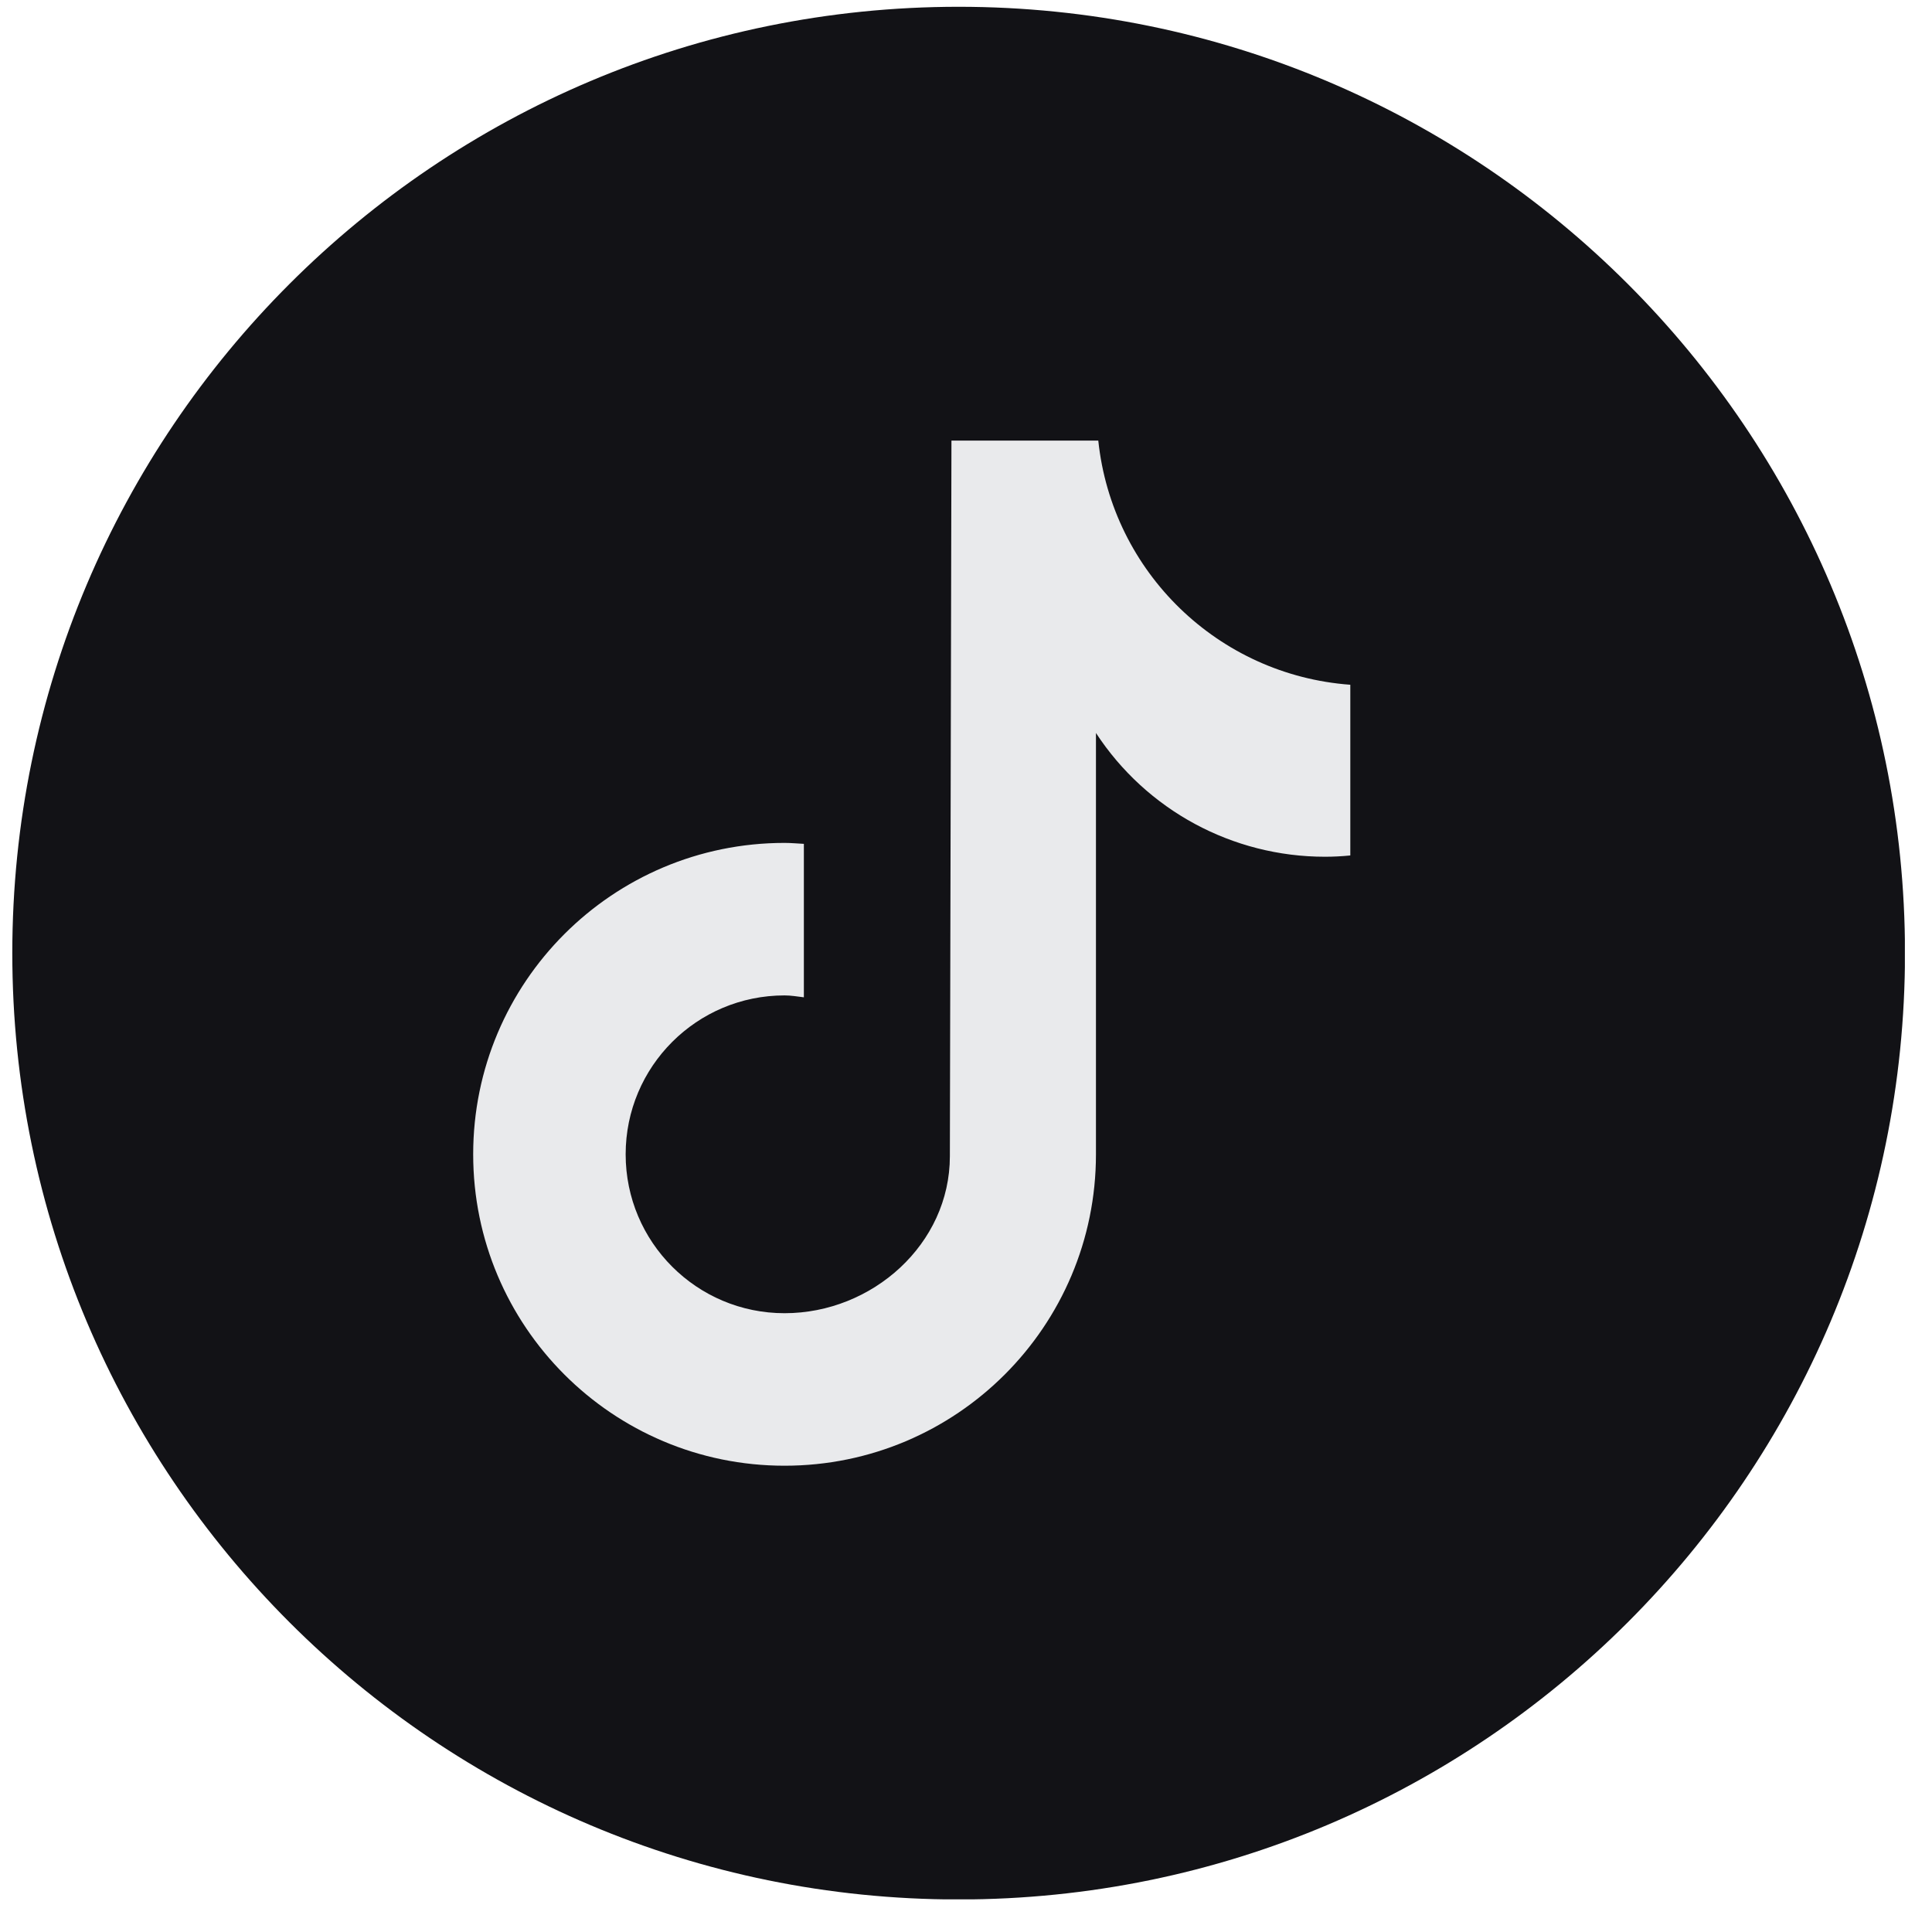 <svg width="49" height="49" viewBox="0 0 49 49" fill="none" xmlns="http://www.w3.org/2000/svg">
<g clip-path="url(#clip0_3388_1332)">
<path d="M24.313 48.175C37.569 48.175 48.315 37.429 48.315 24.174C48.315 10.918 37.569 0.172 24.313 0.172C11.058 0.172 0.312 10.918 0.312 24.174C0.312 37.429 11.058 48.175 24.313 48.175Z" fill="#121216"/>
<path d="M34.244 21.697H34.242C34.029 21.718 33.816 21.729 33.603 21.729C31.262 21.729 29.078 20.551 27.796 18.59V29.276C27.796 33.639 24.261 37.174 19.898 37.174C15.536 37.174 12.001 33.639 12.001 29.276C12.001 24.913 15.536 21.378 19.898 21.378C20.063 21.378 20.226 21.394 20.388 21.402V25.294C20.226 25.275 20.066 25.246 19.898 25.246C17.672 25.246 15.868 27.049 15.868 29.276C15.868 31.503 17.672 33.306 19.898 33.306C22.125 33.306 24.091 31.553 24.091 29.324L24.131 11.174H27.855C28.206 14.512 30.898 17.122 34.247 17.367V21.692L34.244 21.697Z" fill="#E9EAEC"/>
</g>
<defs>
<clipPath id="clip0_3388_1332">
<rect width="48" height="48" fill="white" transform="translate(0.312 0.172)"/>
</clipPath>
</defs>
</svg>
